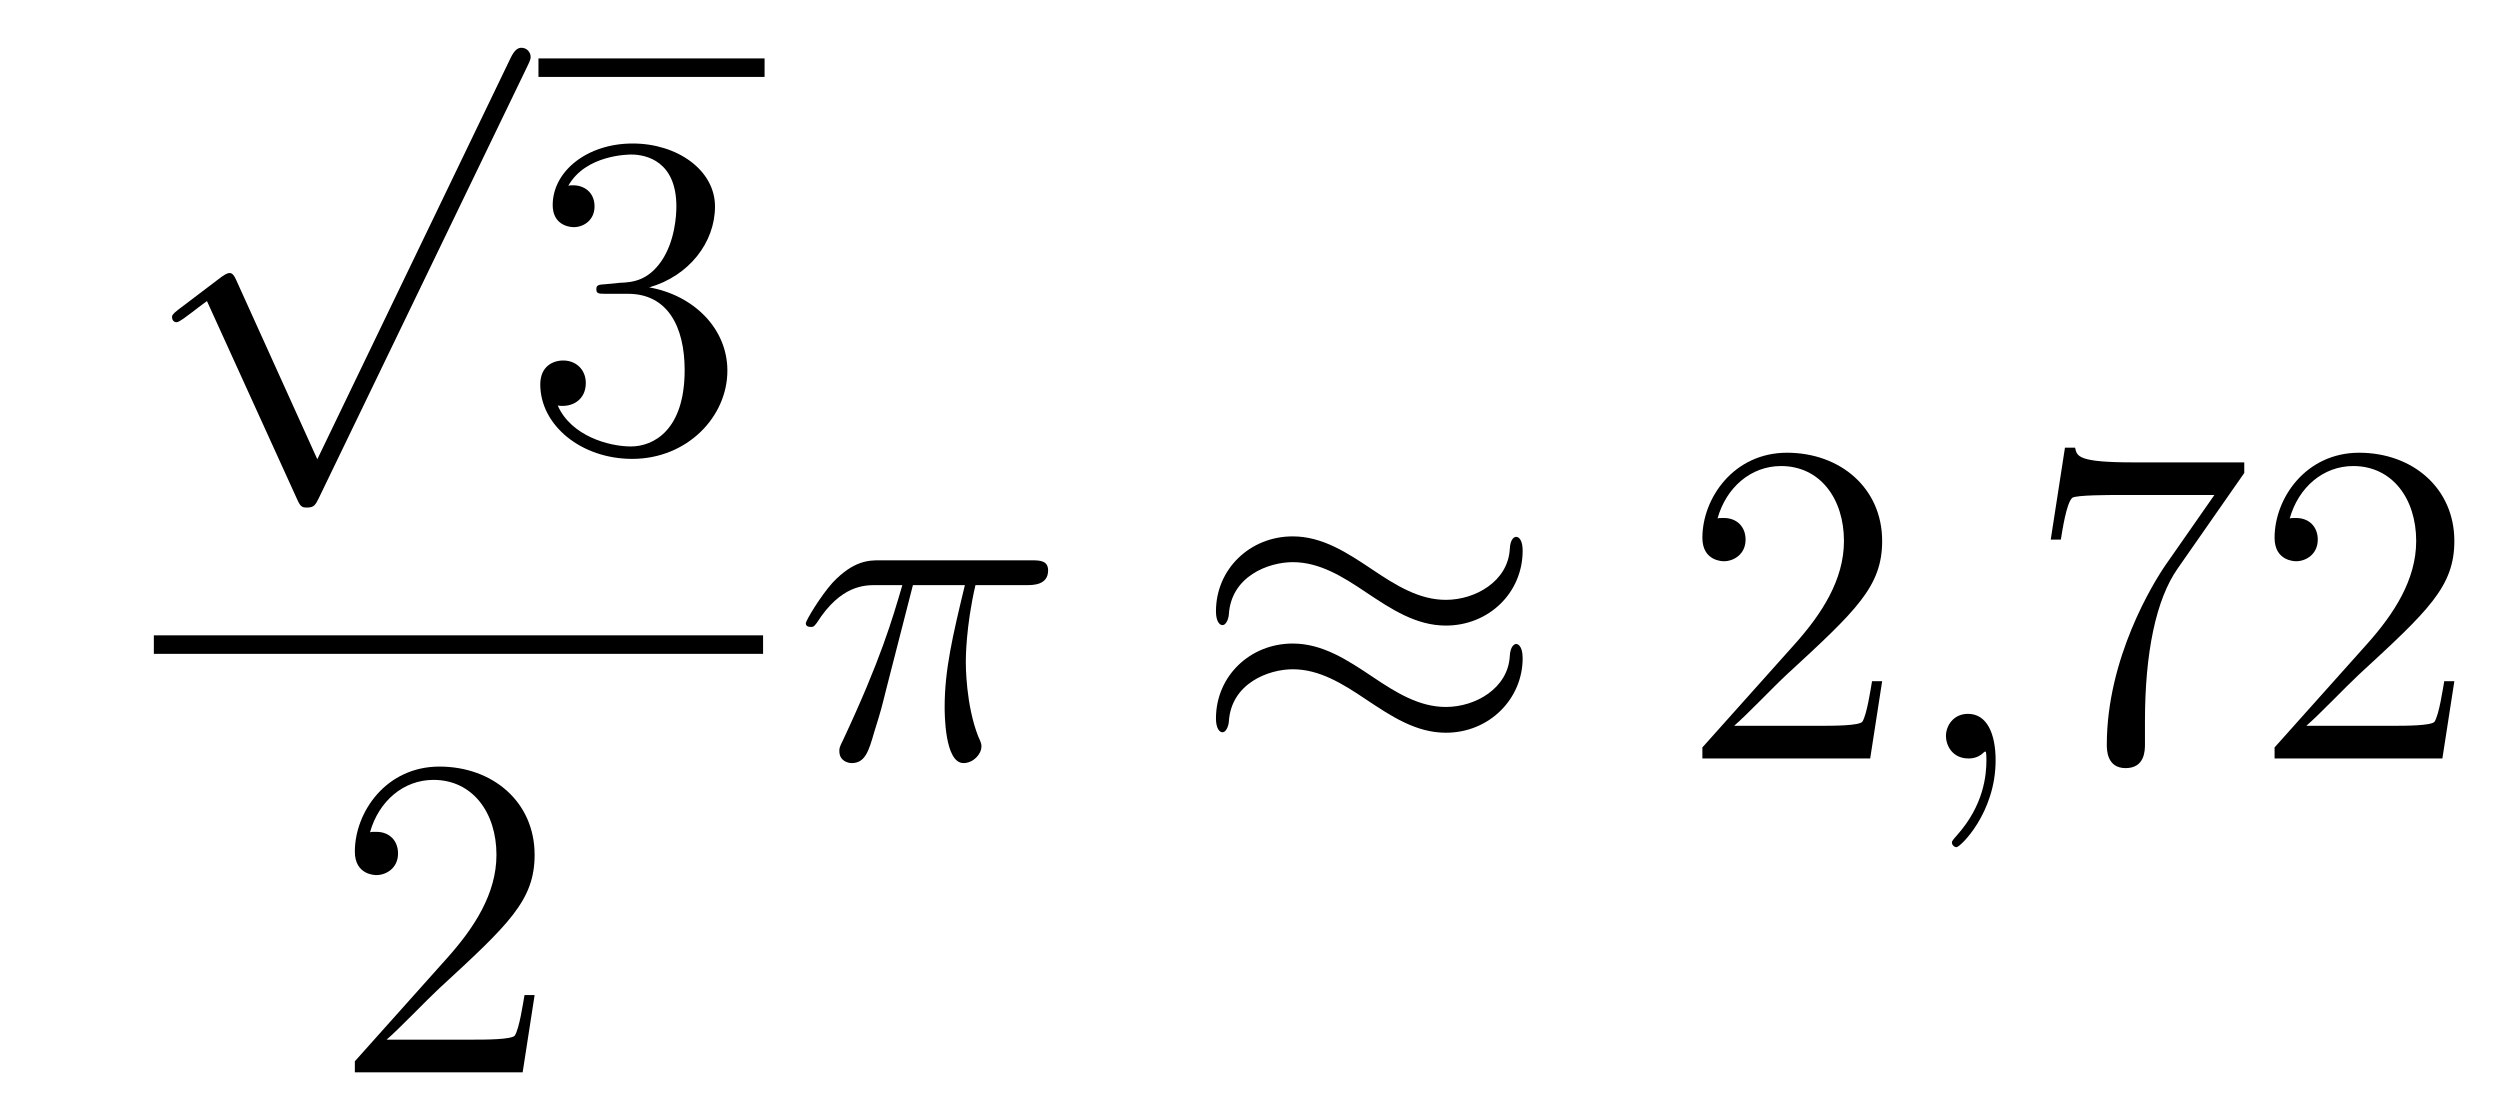 <?xml version='1.0'?>
<!-- This file was generated by dvisvgm 1.14.1 -->
<svg height='29pt' version='1.1' viewBox='0 -29 65 29' width='65pt' xmlns='http://www.w3.org/2000/svg' xmlns:xlink='http://www.w3.org/1999/xlink'>
<g id='page1'>
<g transform='matrix(1 0 0 1 -126 638)'>
<path d='M134.25 -655.059L132.146 -659.709C132.063 -659.901 132.003 -659.901 131.967 -659.901C131.955 -659.901 131.895 -659.901 131.764 -659.805L130.628 -658.944C130.473 -658.825 130.473 -658.789 130.473 -658.753C130.473 -658.693 130.508 -658.622 130.592 -658.622C130.664 -658.622 130.867 -658.789 130.999 -658.885C131.07 -658.944 131.25 -659.076 131.381 -659.172L133.736 -653.995C133.82 -653.804 133.88 -653.804 133.987 -653.804C134.167 -653.804 134.202 -653.876 134.286 -654.043L139.713 -665.28C139.797 -665.448 139.797 -665.495 139.797 -665.519C139.797 -665.639 139.701 -665.758 139.558 -665.758C139.462 -665.758 139.378 -665.698 139.283 -665.507L134.25 -655.059Z' fill-rule='evenodd'/>
<path d='M140 -665H145.879V-665.481H140'/>
<path d='M141.757 -659.612C141.553 -659.6 141.505 -659.587 141.505 -659.48C141.505 -659.361 141.565 -659.361 141.78 -659.361H142.33C143.346 -659.361 143.801 -658.524 143.801 -657.376C143.801 -655.81 142.988 -655.392 142.402 -655.392C141.828 -655.392 140.848 -655.667 140.501 -656.456C140.884 -656.396 141.231 -656.611 141.231 -657.041C141.231 -657.388 140.979 -657.627 140.645 -657.627C140.358 -657.627 140.047 -657.46 140.047 -657.006C140.047 -655.942 141.111 -655.069 142.438 -655.069C143.86 -655.069 144.912 -656.157 144.912 -657.364C144.912 -658.464 144.028 -659.325 142.88 -659.528C143.92 -659.827 144.59 -660.699 144.59 -661.632C144.59 -662.576 143.61 -663.269 142.45 -663.269C141.255 -663.269 140.37 -662.54 140.37 -661.668C140.37 -661.189 140.74 -661.094 140.92 -661.094C141.171 -661.094 141.458 -661.273 141.458 -661.632C141.458 -662.014 141.171 -662.182 140.908 -662.182C140.836 -662.182 140.812 -662.182 140.776 -662.17C141.231 -662.982 142.354 -662.982 142.414 -662.982C142.809 -662.982 143.586 -662.803 143.586 -661.632C143.586 -661.405 143.55 -660.735 143.203 -660.221C142.845 -659.695 142.438 -659.659 142.115 -659.647L141.757 -659.612Z' fill-rule='evenodd'/>
<path d='M130 -650H145.84V-650.481H130'/>
<path d='M139.9 -641.128H139.637C139.601 -640.925 139.505 -640.267 139.386 -640.076C139.302 -639.969 138.621 -639.969 138.262 -639.969H136.051C136.373 -640.244 137.103 -641.009 137.413 -641.296C139.23 -642.969 139.9 -643.591 139.9 -644.774C139.9 -646.149 138.812 -647.069 137.425 -647.069S135.226 -645.886 135.226 -644.858C135.226 -644.248 135.752 -644.248 135.788 -644.248C136.039 -644.248 136.349 -644.427 136.349 -644.81C136.349 -645.145 136.122 -645.372 135.788 -645.372C135.68 -645.372 135.656 -645.372 135.62 -645.36C135.848 -646.173 136.493 -646.723 137.27 -646.723C138.286 -646.723 138.908 -645.874 138.908 -644.774C138.908 -643.758 138.322 -642.873 137.641 -642.108L135.226 -639.407V-639.12H139.589L139.9 -641.128Z' fill-rule='evenodd'/>
<path d='M149.736 -651.787H151.087C150.764 -650.448 150.561 -649.575 150.561 -648.619C150.561 -648.452 150.561 -647.16 151.051 -647.16C151.302 -647.16 151.517 -647.388 151.517 -647.591C151.517 -647.651 151.517 -647.674 151.433 -647.854C151.111 -648.679 151.111 -649.707 151.111 -649.79C151.111 -649.862 151.111 -650.711 151.362 -651.787H152.701C152.856 -651.787 153.251 -651.787 153.251 -652.169C153.251 -652.432 153.023 -652.432 152.808 -652.432H148.875C148.6 -652.432 148.194 -652.432 147.644 -651.847C147.333 -651.5 146.951 -650.866 146.951 -650.794C146.951 -650.723 147.011 -650.699 147.082 -650.699C147.166 -650.699 147.178 -650.735 147.238 -650.807C147.859 -651.787 148.481 -651.787 148.78 -651.787H149.461C149.198 -650.89 148.899 -649.85 147.919 -647.758C147.823 -647.567 147.823 -647.543 147.823 -647.471C147.823 -647.22 148.039 -647.16 148.146 -647.16C148.493 -647.16 148.588 -647.471 148.732 -647.973C148.923 -648.583 148.923 -648.607 149.043 -649.085L149.736 -651.787Z' fill-rule='evenodd'/>
<path d='M165.589 -652.683C165.589 -652.934 165.505 -653.042 165.421 -653.042C165.373 -653.042 165.266 -652.994 165.254 -652.719C165.206 -651.894 164.369 -651.404 163.592 -651.404C162.899 -651.404 162.301 -651.775 161.679 -652.193C161.034 -652.623 160.389 -653.054 159.611 -653.054C158.5 -653.054 157.615 -652.205 157.615 -651.105C157.615 -650.842 157.711 -650.747 157.782 -650.747C157.902 -650.747 157.95 -650.974 157.95 -651.022C158.01 -652.026 158.99 -652.384 159.611 -652.384C160.305 -652.384 160.903 -652.014 161.524 -651.595C162.17 -651.165 162.815 -650.735 163.592 -650.735C164.704 -650.735 165.589 -651.583 165.589 -652.683ZM165.589 -649.886C165.589 -650.233 165.445 -650.257 165.421 -650.257C165.373 -650.257 165.266 -650.197 165.254 -649.934C165.206 -649.109 164.369 -648.619 163.592 -648.619C162.899 -648.619 162.301 -648.989 161.679 -649.408C161.034 -649.838 160.389 -650.268 159.611 -650.268C158.5 -650.268 157.615 -649.42 157.615 -648.32C157.615 -648.057 157.711 -647.961 157.782 -647.961C157.902 -647.961 157.95 -648.188 157.95 -648.236C158.01 -649.24 158.99 -649.599 159.611 -649.599C160.305 -649.599 160.903 -649.228 161.524 -648.81C162.17 -648.38 162.815 -647.949 163.592 -647.949C164.728 -647.949 165.589 -648.834 165.589 -649.886Z' fill-rule='evenodd'/>
<path d='M174.936 -649.288H174.673C174.637 -649.085 174.541 -648.427 174.422 -648.236C174.338 -648.129 173.657 -648.129 173.298 -648.129H171.087C171.409 -648.404 172.138 -649.169 172.449 -649.456C174.266 -651.129 174.936 -651.751 174.936 -652.934C174.936 -654.309 173.848 -655.229 172.461 -655.229C171.075 -655.229 170.262 -654.046 170.262 -653.018C170.262 -652.408 170.788 -652.408 170.823 -652.408C171.075 -652.408 171.385 -652.587 171.385 -652.97C171.385 -653.305 171.158 -653.532 170.823 -653.532C170.716 -653.532 170.692 -653.532 170.656 -653.52C170.883 -654.333 171.529 -654.883 172.306 -654.883C173.322 -654.883 173.943 -654.034 173.943 -652.934C173.943 -651.918 173.358 -651.033 172.677 -650.268L170.262 -647.567V-647.28H174.625L174.936 -649.288Z' fill-rule='evenodd'/>
<path d='M177.886 -647.232C177.886 -647.926 177.659 -648.44 177.169 -648.44C176.786 -648.44 176.595 -648.129 176.595 -647.866C176.595 -647.603 176.774 -647.28 177.18 -647.28C177.336 -647.28 177.467 -647.328 177.575 -647.435C177.599 -647.459 177.611 -647.459 177.623 -647.459C177.647 -647.459 177.647 -647.292 177.647 -647.232C177.647 -646.838 177.575 -646.061 176.882 -645.284C176.75 -645.14 176.75 -645.116 176.75 -645.093C176.75 -645.033 176.81 -644.973 176.87 -644.973C176.965 -644.973 177.886 -645.858 177.886 -647.232Z' fill-rule='evenodd'/>
<path d='M184.351 -654.703V-654.978H181.47C180.024 -654.978 180 -655.134 179.952 -655.361H179.689L179.319 -652.97H179.582C179.618 -653.185 179.725 -653.927 179.881 -654.058C179.976 -654.13 180.873 -654.13 181.04 -654.13H183.574L182.307 -652.313C181.984 -651.847 180.777 -649.886 180.777 -647.639C180.777 -647.507 180.777 -647.029 181.267 -647.029C181.769 -647.029 181.769 -647.495 181.769 -647.651V-648.248C181.769 -650.029 182.056 -651.416 182.618 -652.217L184.351 -654.703ZM189.813 -649.288H189.55C189.514 -649.085 189.418 -648.427 189.299 -648.236C189.215 -648.129 188.534 -648.129 188.175 -648.129H185.964C186.286 -648.404 187.016 -649.169 187.326 -649.456C189.143 -651.129 189.813 -651.751 189.813 -652.934C189.813 -654.309 188.725 -655.229 187.338 -655.229S185.139 -654.046 185.139 -653.018C185.139 -652.408 185.665 -652.408 185.701 -652.408C185.952 -652.408 186.262 -652.587 186.262 -652.97C186.262 -653.305 186.035 -653.532 185.701 -653.532C185.593 -653.532 185.569 -653.532 185.533 -653.52C185.761 -654.333 186.406 -654.883 187.183 -654.883C188.199 -654.883 188.821 -654.034 188.821 -652.934C188.821 -651.918 188.235 -651.033 187.554 -650.268L185.139 -647.567V-647.28H189.502L189.813 -649.288Z' fill-rule='evenodd'/>
</g>
</g>
</svg>

